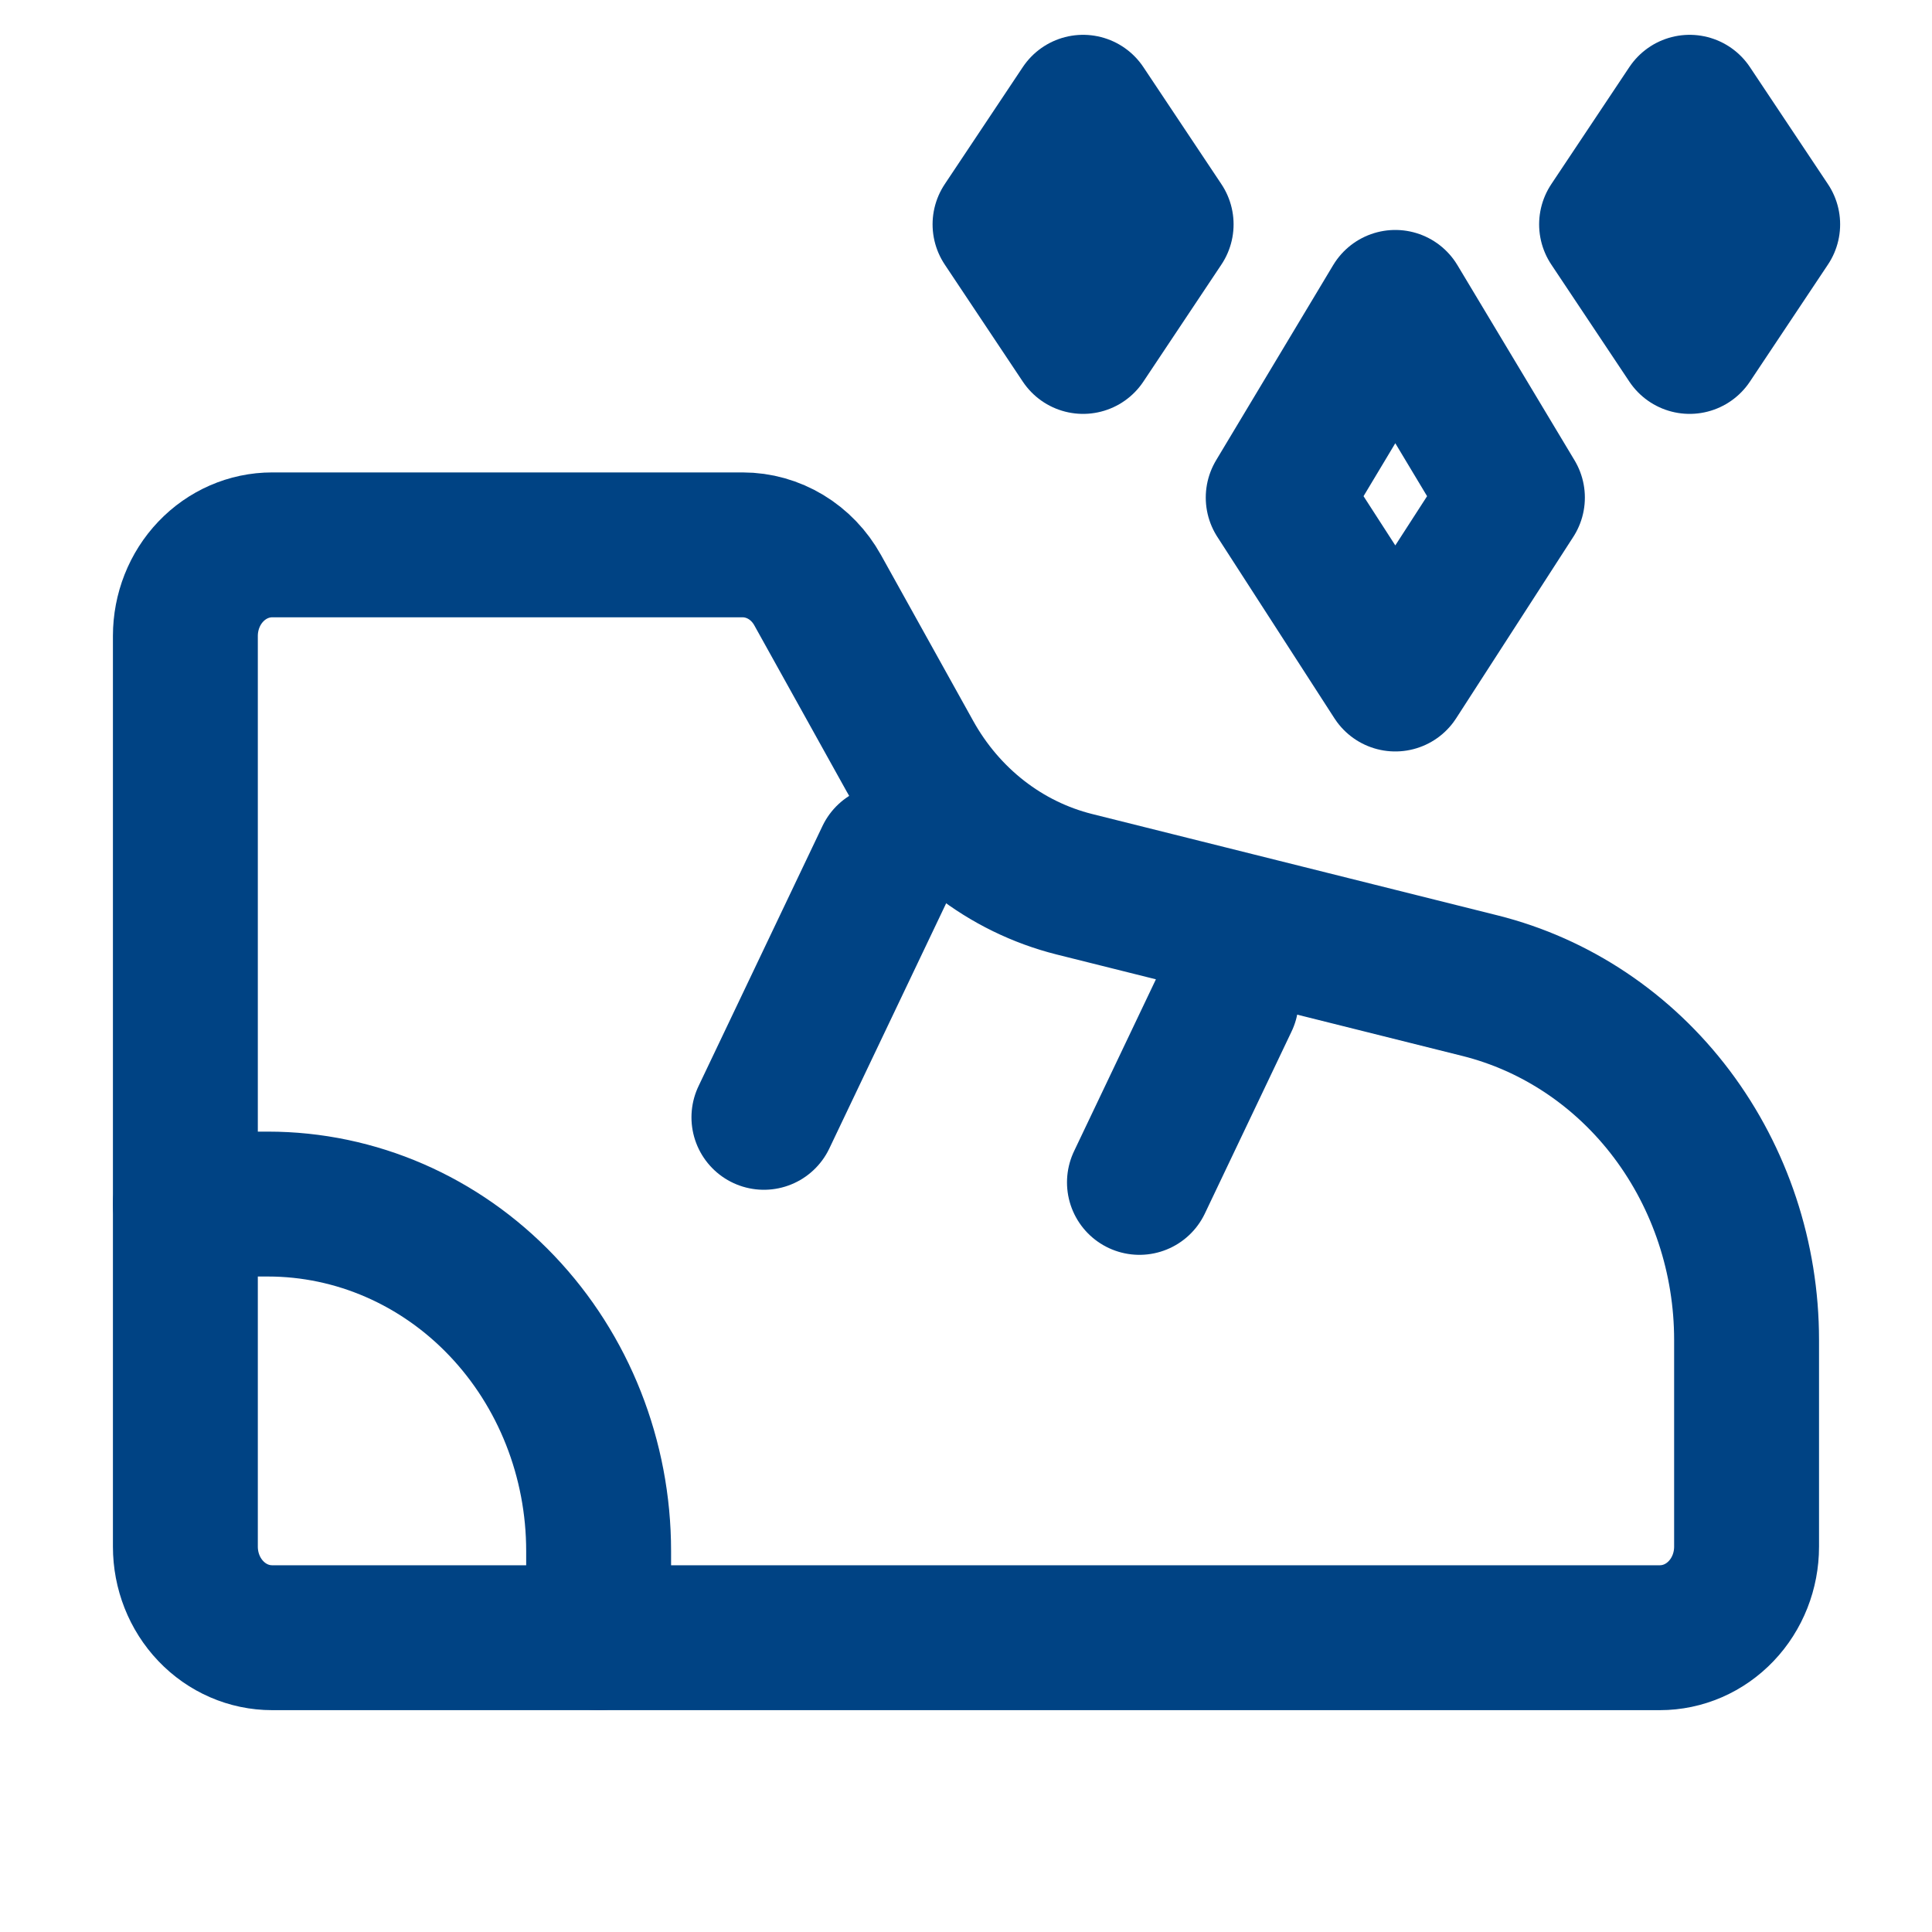 <svg xmlns="http://www.w3.org/2000/svg" fill="none" viewBox="0 0 40 40" height="40" width="40">
<g clip-path="url(#clip0_4190_9046)">
<path stroke-linejoin="round" stroke-linecap="round" stroke-width="3" stroke="#004384" d="M23.591 24.48L25.387 20.709M5.634 11.281H15.377C15.691 11.281 15.999 11.368 16.271 11.532C16.543 11.696 16.769 11.932 16.927 12.216L18.838 15.654C19.205 16.315 19.696 16.891 20.281 17.347C20.866 17.803 21.534 18.129 22.242 18.307L30.641 20.407C32.213 20.8 33.612 21.737 34.614 23.068C35.615 24.399 36.161 26.046 36.161 27.742V32.022C36.161 32.522 35.972 33.002 35.635 33.355C35.298 33.709 34.842 33.907 34.365 33.907H5.634C5.157 33.907 4.701 33.709 4.364 33.355C4.027 33.002 3.838 32.522 3.838 32.022V13.167C3.838 12.667 4.027 12.187 4.364 11.834C4.701 11.48 5.157 11.281 5.634 11.281Z"></path>
<path stroke-linejoin="round" stroke-linecap="round" stroke-width="3" stroke="#004384" d="M12.394 33.908V32.112C12.394 30.207 11.673 28.38 10.389 27.033C9.106 25.686 7.365 24.929 5.549 24.929H3.838M15.816 23.133L18.383 17.746"></path>
<path stroke-linejoin="round" stroke-width="3" stroke="#004384" d="M28.888 14.058L26.464 10.302L28.888 6.261L31.313 10.302L28.888 14.058Z"></path>
<path stroke-linejoin="round" stroke-width="3" stroke="#004384" d="M33.366 4.645L34.982 7.069L36.598 4.645L34.982 2.221L33.366 4.645Z"></path>
<path stroke-linejoin="round" stroke-width="3" stroke="#004384" d="M20.808 4.645L22.424 7.069L24.04 4.645L22.424 2.221L20.808 4.645Z"></path>
</g>
<defs>
<clipPath id="clip0_4190_9046">
<rect transform="translate(0.605 0.605)" fill="white" height="38.788" width="38.788"></rect>
</clipPath>
</defs>
</svg>
